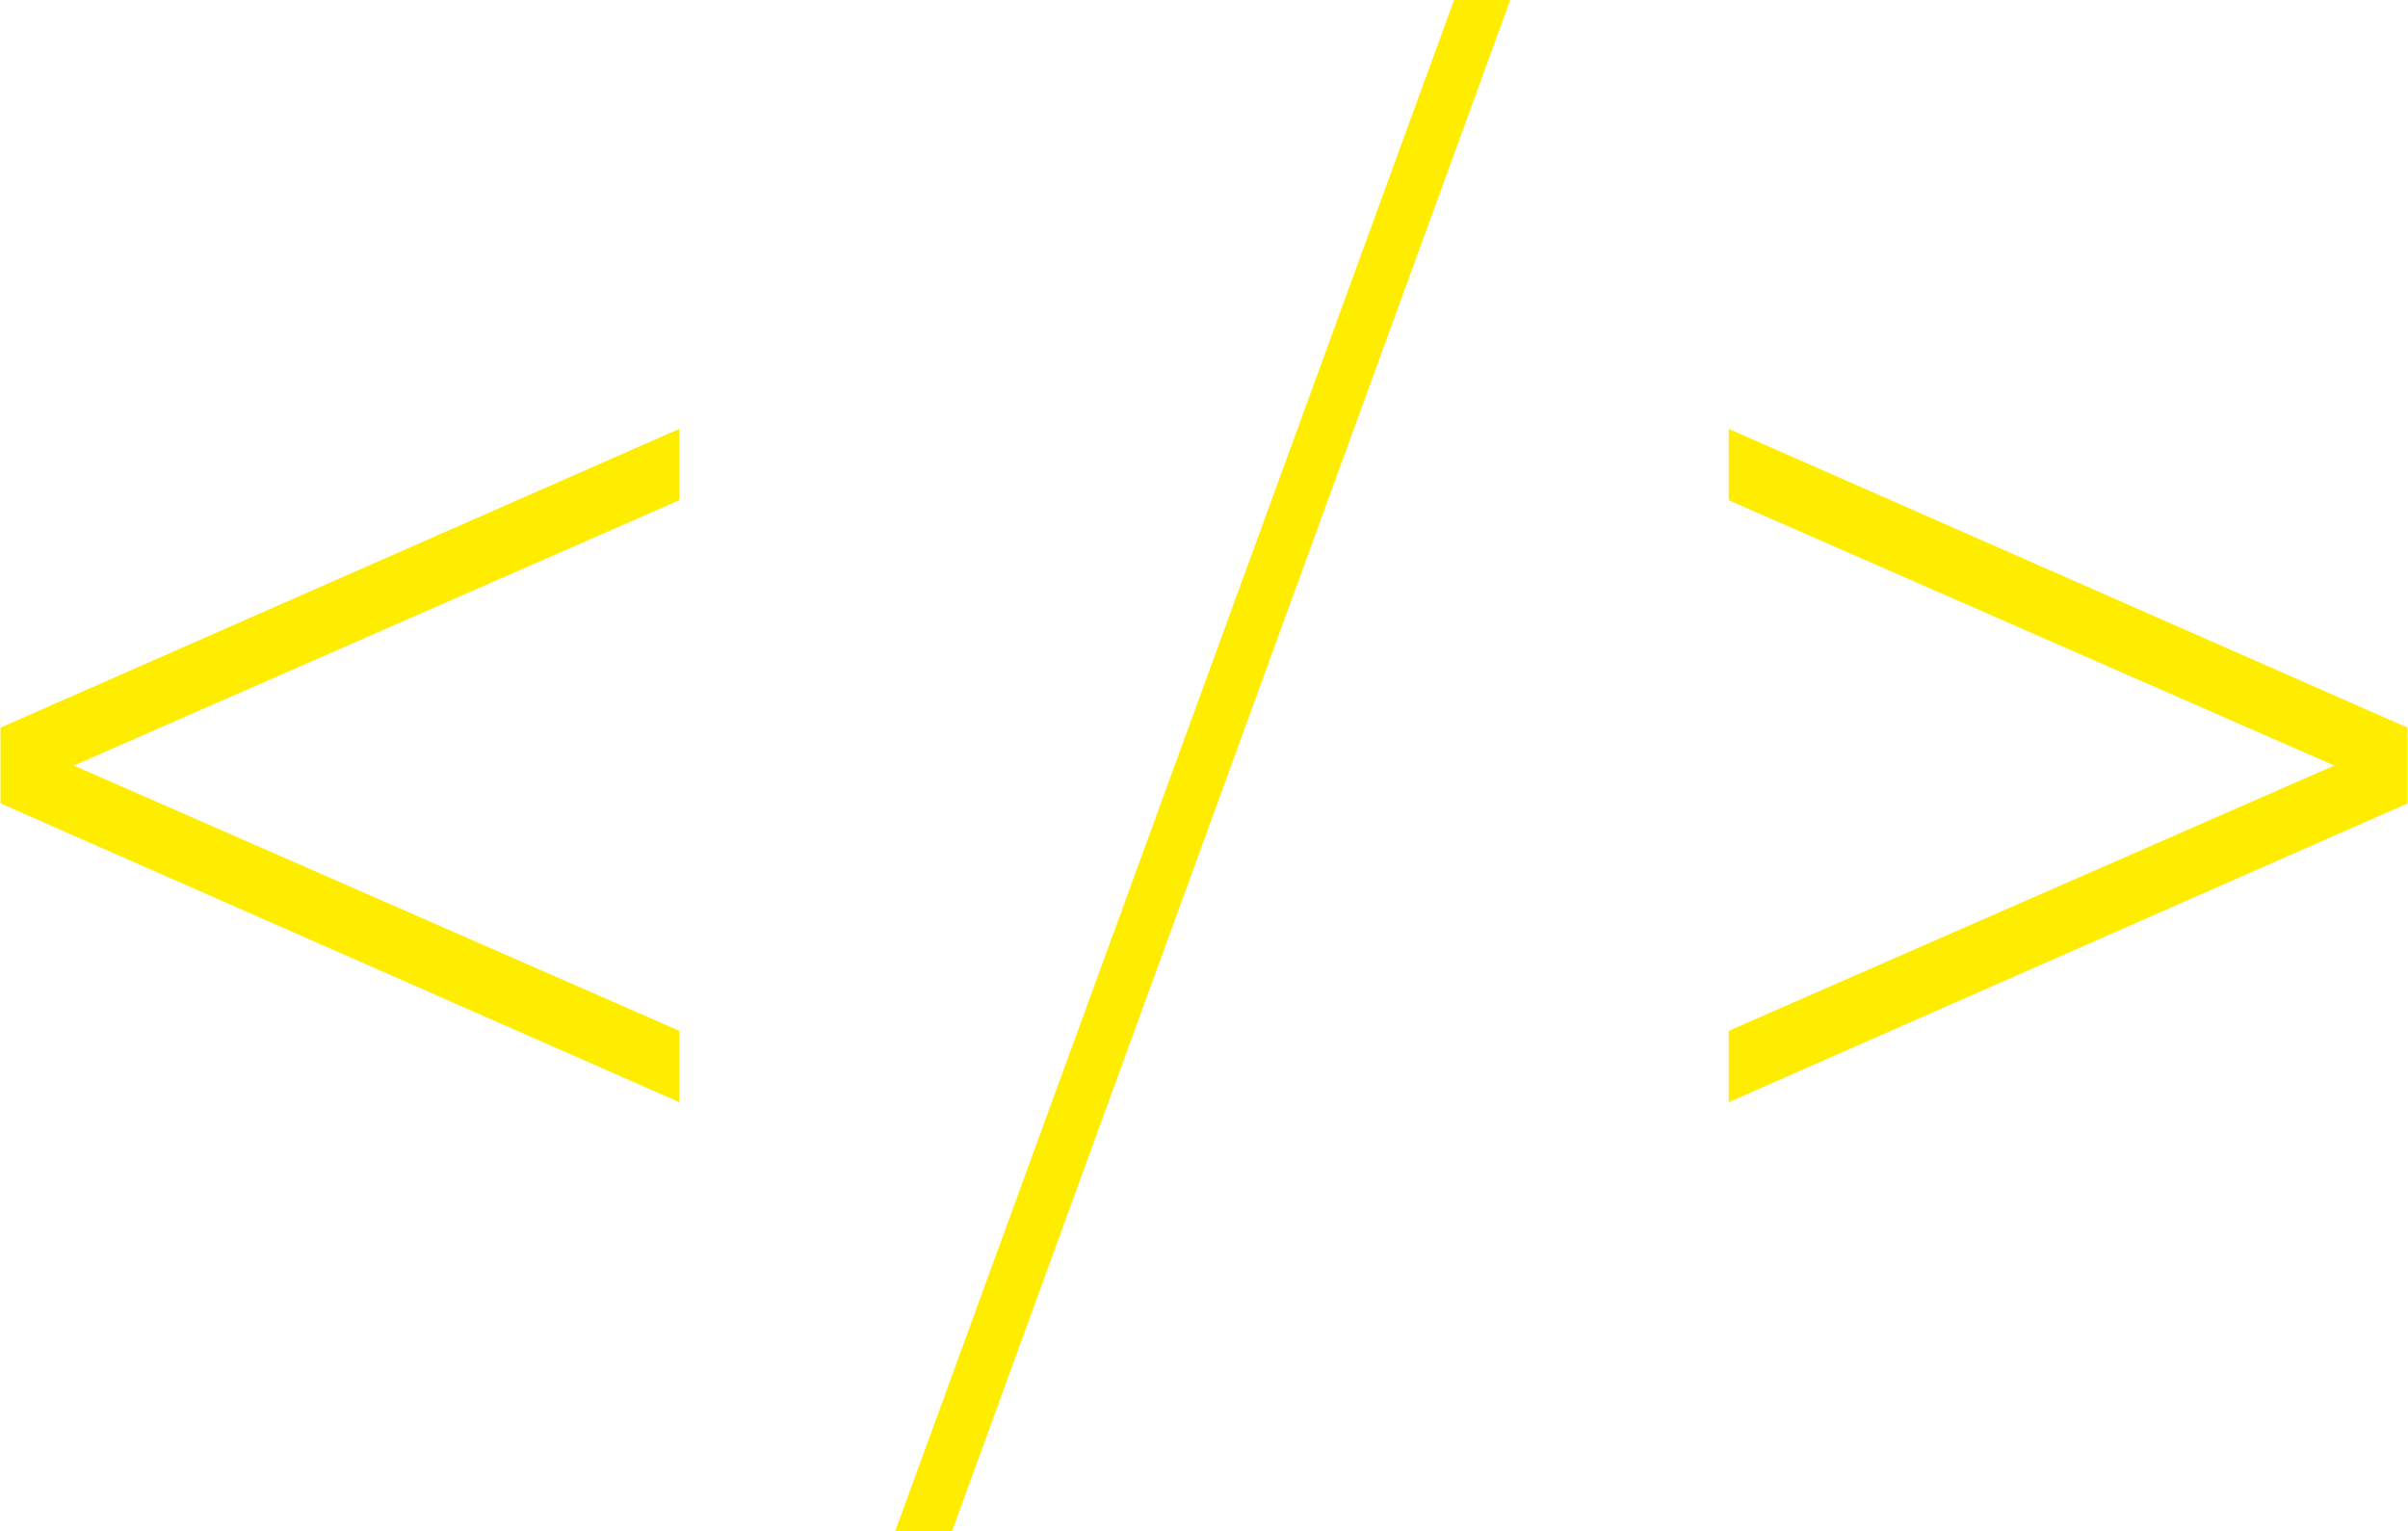 <?xml version="1.0" encoding="UTF-8"?> <!-- Creator: CorelDRAW X8 --> <svg xmlns="http://www.w3.org/2000/svg" xmlns:xlink="http://www.w3.org/1999/xlink" xml:space="preserve" width="612px" height="389px" style="shape-rendering:geometricPrecision; text-rendering:geometricPrecision; image-rendering:optimizeQuality; fill-rule:evenodd; clip-rule:evenodd" viewBox="0 0 3812 2424"> <defs> <style type="text/css"> <![CDATA[ .fil0 {fill:#FFED00;fill-rule:nonzero} ]]> </style> </defs> <g id="Содержимое_x0020_PowerClip">  <path class="fil0" d="M1075 1632l-959 -420 959 -420 0 -113 -1075 473 0 120 1075 473 0 -113zm432 792l884 -2424 -89 0 -885 2424 90 0zm2305 -1152l0 -120 -1075 -473 0 113 959 420 -959 420 0 113 1075 -473z"></path> </g> </svg> 